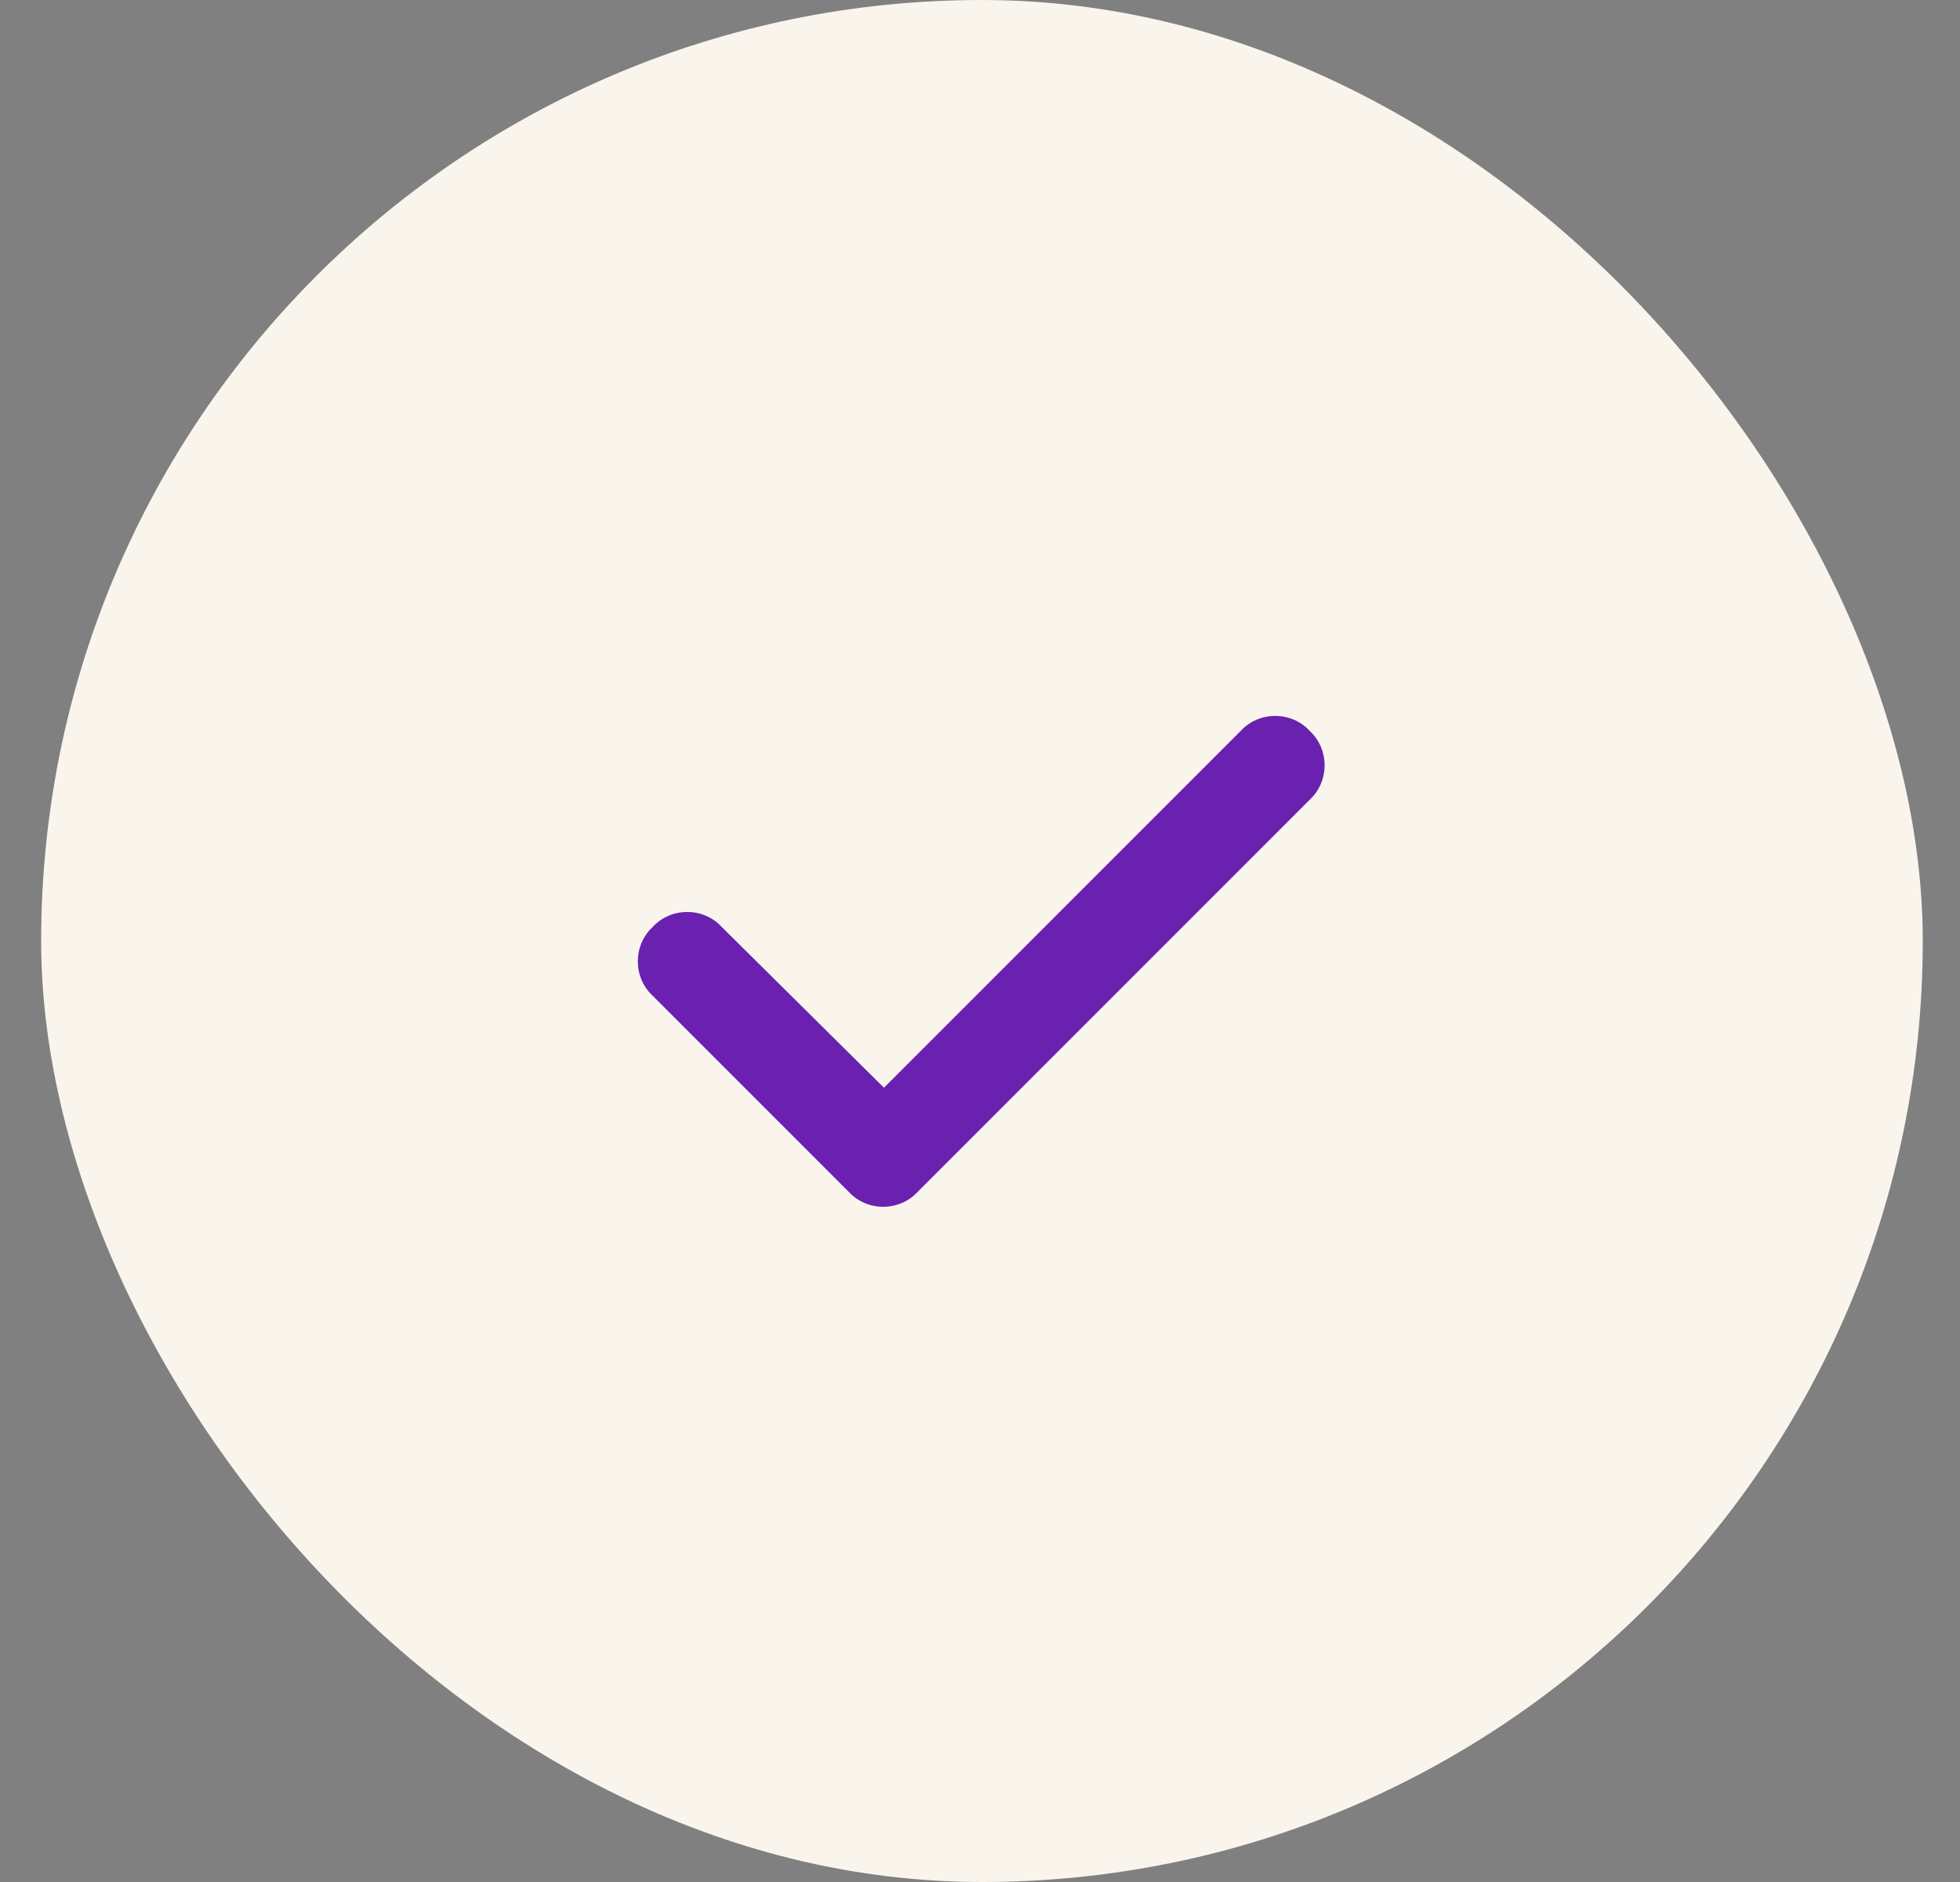 <svg width="25" height="24" viewBox="0 0 25 24" fill="none" xmlns="http://www.w3.org/2000/svg">
<rect x="0" y="0" width="25" height="24" fill="#808080" stroke="none"/>
<rect x="0.525" width="24" height="24" rx="12" fill="#F9F5ED"/>
<path d="M16.705 9.32C16.959 9.555 16.959 9.965 16.705 10.199L11.705 15.199C11.471 15.453 11.06 15.453 10.826 15.199L8.326 12.699C8.072 12.465 8.072 12.055 8.326 11.82C8.561 11.566 8.971 11.566 9.205 11.82L11.275 13.871L15.826 9.32C16.061 9.066 16.471 9.066 16.705 9.32Z" fill="#6A21B0"/>
</svg>

